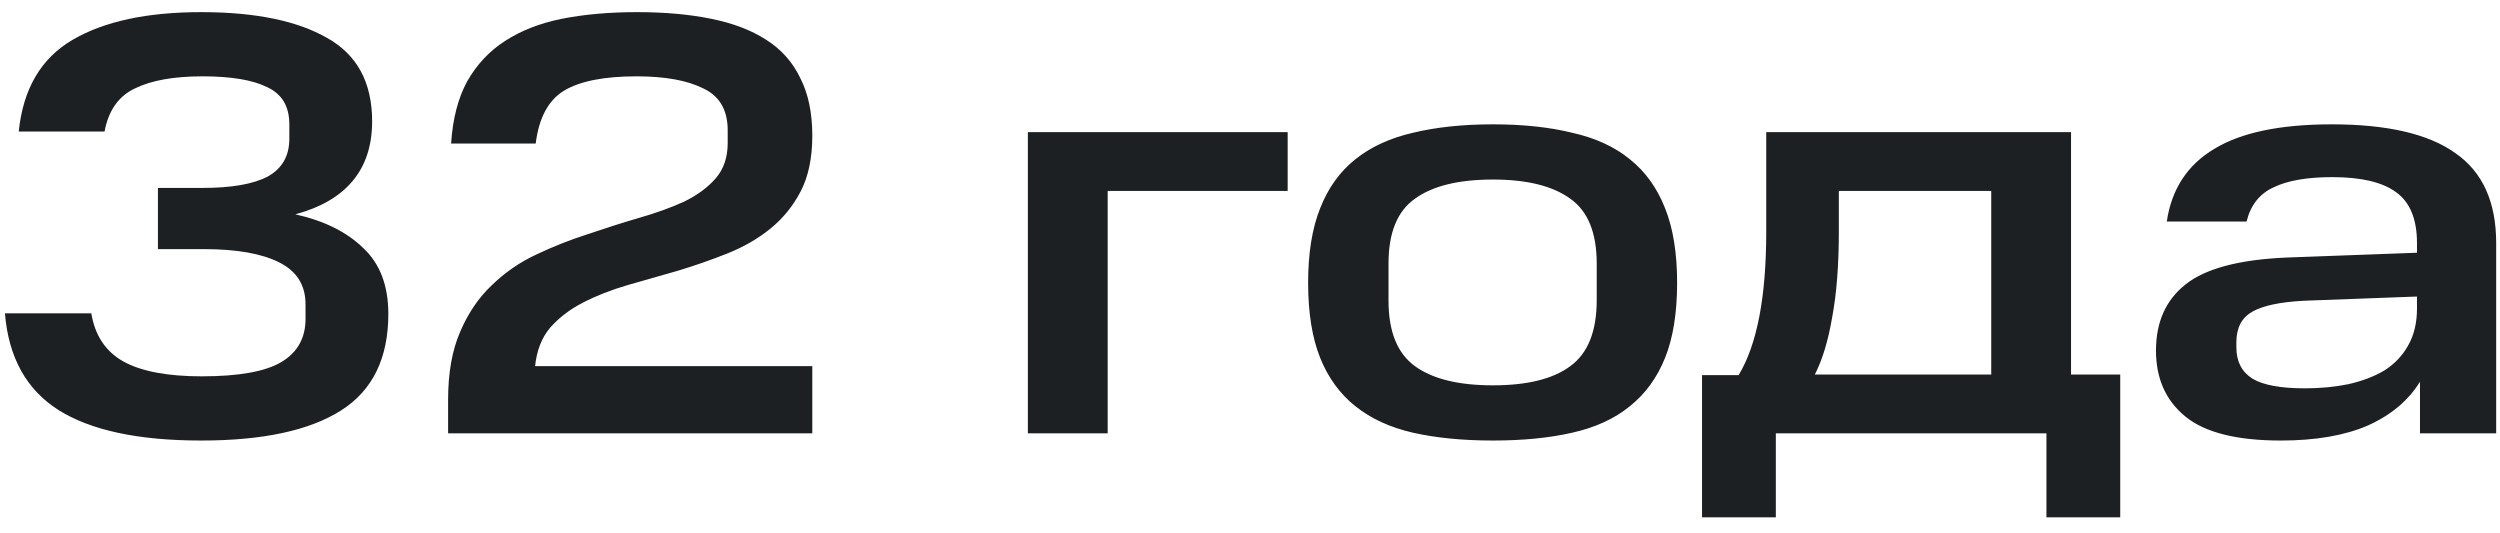 <svg width="150" height="32" viewBox="0 0 150 32" fill="none" xmlns="http://www.w3.org/2000/svg">
<path d="M5.48 18.8C5.696 20.12 6.332 21.08 7.388 21.68C8.468 22.28 10.04 22.58 12.104 22.58C14.336 22.58 15.932 22.292 16.892 21.716C17.852 21.14 18.332 20.276 18.332 19.124V18.26C18.332 17.108 17.804 16.268 16.748 15.74C15.692 15.212 14.192 14.948 12.248 14.948H9.476V11.276H12.14C13.892 11.276 15.2 11.048 16.064 10.592C16.928 10.112 17.36 9.356 17.36 8.324V7.46C17.36 6.38 16.916 5.636 16.028 5.228C15.164 4.796 13.868 4.58 12.14 4.58C10.436 4.58 9.092 4.82 8.108 5.3C7.124 5.756 6.512 6.62 6.272 7.892H1.124C1.388 5.324 2.468 3.488 4.364 2.384C6.26 1.28 8.828 0.728 12.068 0.728C15.308 0.728 17.828 1.244 19.628 2.276C21.428 3.284 22.328 4.952 22.328 7.28C22.328 8.744 21.932 9.944 21.14 10.88C20.372 11.792 19.232 12.452 17.72 12.86C19.448 13.244 20.804 13.916 21.788 14.876C22.796 15.812 23.3 17.132 23.3 18.836C23.3 21.5 22.352 23.432 20.456 24.632C18.56 25.832 15.764 26.432 12.068 26.432C8.3 26.432 5.444 25.82 3.5 24.596C1.58 23.372 0.512 21.44 0.296 18.8H5.48ZM26.886 23.984C26.886 22.376 27.126 21.02 27.606 19.916C28.086 18.788 28.722 17.852 29.514 17.108C30.306 16.34 31.194 15.728 32.178 15.272C33.186 14.792 34.218 14.384 35.274 14.048C36.33 13.688 37.35 13.364 38.334 13.076C39.342 12.788 40.242 12.464 41.034 12.104C41.826 11.72 42.462 11.252 42.942 10.7C43.422 10.148 43.662 9.44 43.662 8.576V7.82C43.662 6.596 43.17 5.756 42.186 5.3C41.226 4.82 39.894 4.58 38.19 4.58C36.246 4.58 34.794 4.868 33.834 5.444C32.898 6.02 32.334 7.076 32.142 8.612H27.066C27.162 7.124 27.486 5.876 28.038 4.868C28.614 3.86 29.37 3.056 30.306 2.456C31.266 1.832 32.406 1.388 33.726 1.124C35.07 0.86 36.57 0.728 38.226 0.728C39.882 0.728 41.358 0.86 42.654 1.124C43.974 1.388 45.078 1.808 45.966 2.384C46.878 2.96 47.562 3.728 48.018 4.688C48.498 5.624 48.738 6.776 48.738 8.144C48.738 9.464 48.51 10.568 48.054 11.456C47.598 12.344 46.986 13.1 46.218 13.724C45.474 14.324 44.622 14.816 43.662 15.2C42.702 15.584 41.706 15.932 40.674 16.244C39.666 16.532 38.658 16.82 37.65 17.108C36.666 17.396 35.778 17.744 34.986 18.152C34.194 18.56 33.534 19.064 33.006 19.664C32.502 20.264 32.202 21.032 32.106 21.968H48.738V26H26.886V23.984ZM77.26 7.928V11.456H66.46V26H61.672V7.928H77.26ZM95.803 15.812C95.803 13.964 95.275 12.668 94.219 11.924C93.163 11.156 91.615 10.772 89.575 10.772C87.511 10.772 85.951 11.156 84.895 11.924C83.839 12.668 83.311 13.964 83.311 15.812V18.044C83.311 19.892 83.839 21.2 84.895 21.968C85.951 22.736 87.511 23.12 89.575 23.12C91.639 23.12 93.187 22.736 94.219 21.968C95.275 21.2 95.803 19.88 95.803 18.008V15.812ZM78.487 16.964C78.487 15.188 78.727 13.7 79.207 12.5C79.687 11.276 80.395 10.292 81.331 9.548C82.267 8.804 83.419 8.276 84.787 7.964C86.179 7.628 87.775 7.46 89.575 7.46C91.375 7.46 92.959 7.628 94.327 7.964C95.719 8.276 96.871 8.804 97.783 9.548C98.719 10.292 99.427 11.276 99.907 12.5C100.387 13.7 100.627 15.188 100.627 16.964C100.627 18.764 100.387 20.264 99.907 21.464C99.427 22.664 98.719 23.636 97.783 24.38C96.871 25.124 95.719 25.652 94.327 25.964C92.959 26.276 91.375 26.432 89.575 26.432C87.775 26.432 86.179 26.276 84.787 25.964C83.419 25.652 82.267 25.124 81.331 24.38C80.395 23.636 79.687 22.664 79.207 21.464C78.727 20.264 78.487 18.764 78.487 16.964ZM102.122 22.508H104.318C105.422 20.684 105.974 17.816 105.974 13.904V7.928H124.262V22.472H127.214V31.04H122.786V26H106.55V31.04H102.122V22.508ZM110.33 11.456V13.904C110.33 15.896 110.198 17.6 109.934 19.016C109.694 20.432 109.346 21.584 108.89 22.472H119.474V11.456H110.33ZM129.359 21.032C129.359 19.328 129.947 18.008 131.123 17.072C132.323 16.112 134.351 15.572 137.207 15.452L145.019 15.164V14.588C145.019 13.148 144.599 12.128 143.759 11.528C142.943 10.928 141.671 10.628 139.943 10.628C138.431 10.628 137.255 10.832 136.415 11.24C135.575 11.624 135.035 12.308 134.795 13.292H130.007C130.295 11.348 131.243 9.896 132.851 8.936C134.459 7.952 136.811 7.46 139.907 7.46C143.243 7.46 145.715 8.036 147.323 9.188C148.955 10.316 149.771 12.116 149.771 14.588V26H145.199V22.904C144.503 24.032 143.459 24.908 142.067 25.532C140.675 26.132 138.935 26.432 136.847 26.432C134.207 26.432 132.299 25.952 131.123 24.992C129.947 24.032 129.359 22.712 129.359 21.032ZM138.287 23.3C139.223 23.3 140.099 23.216 140.915 23.048C141.755 22.856 142.475 22.58 143.075 22.22C143.675 21.836 144.143 21.344 144.479 20.744C144.839 20.12 145.019 19.376 145.019 18.512V17.792L138.251 18.044C136.835 18.116 135.803 18.332 135.155 18.692C134.507 19.052 134.183 19.664 134.183 20.528V20.852C134.183 21.692 134.507 22.316 135.155 22.724C135.803 23.108 136.847 23.3 138.287 23.3Z" fill="#1D2023"/>
</svg>
